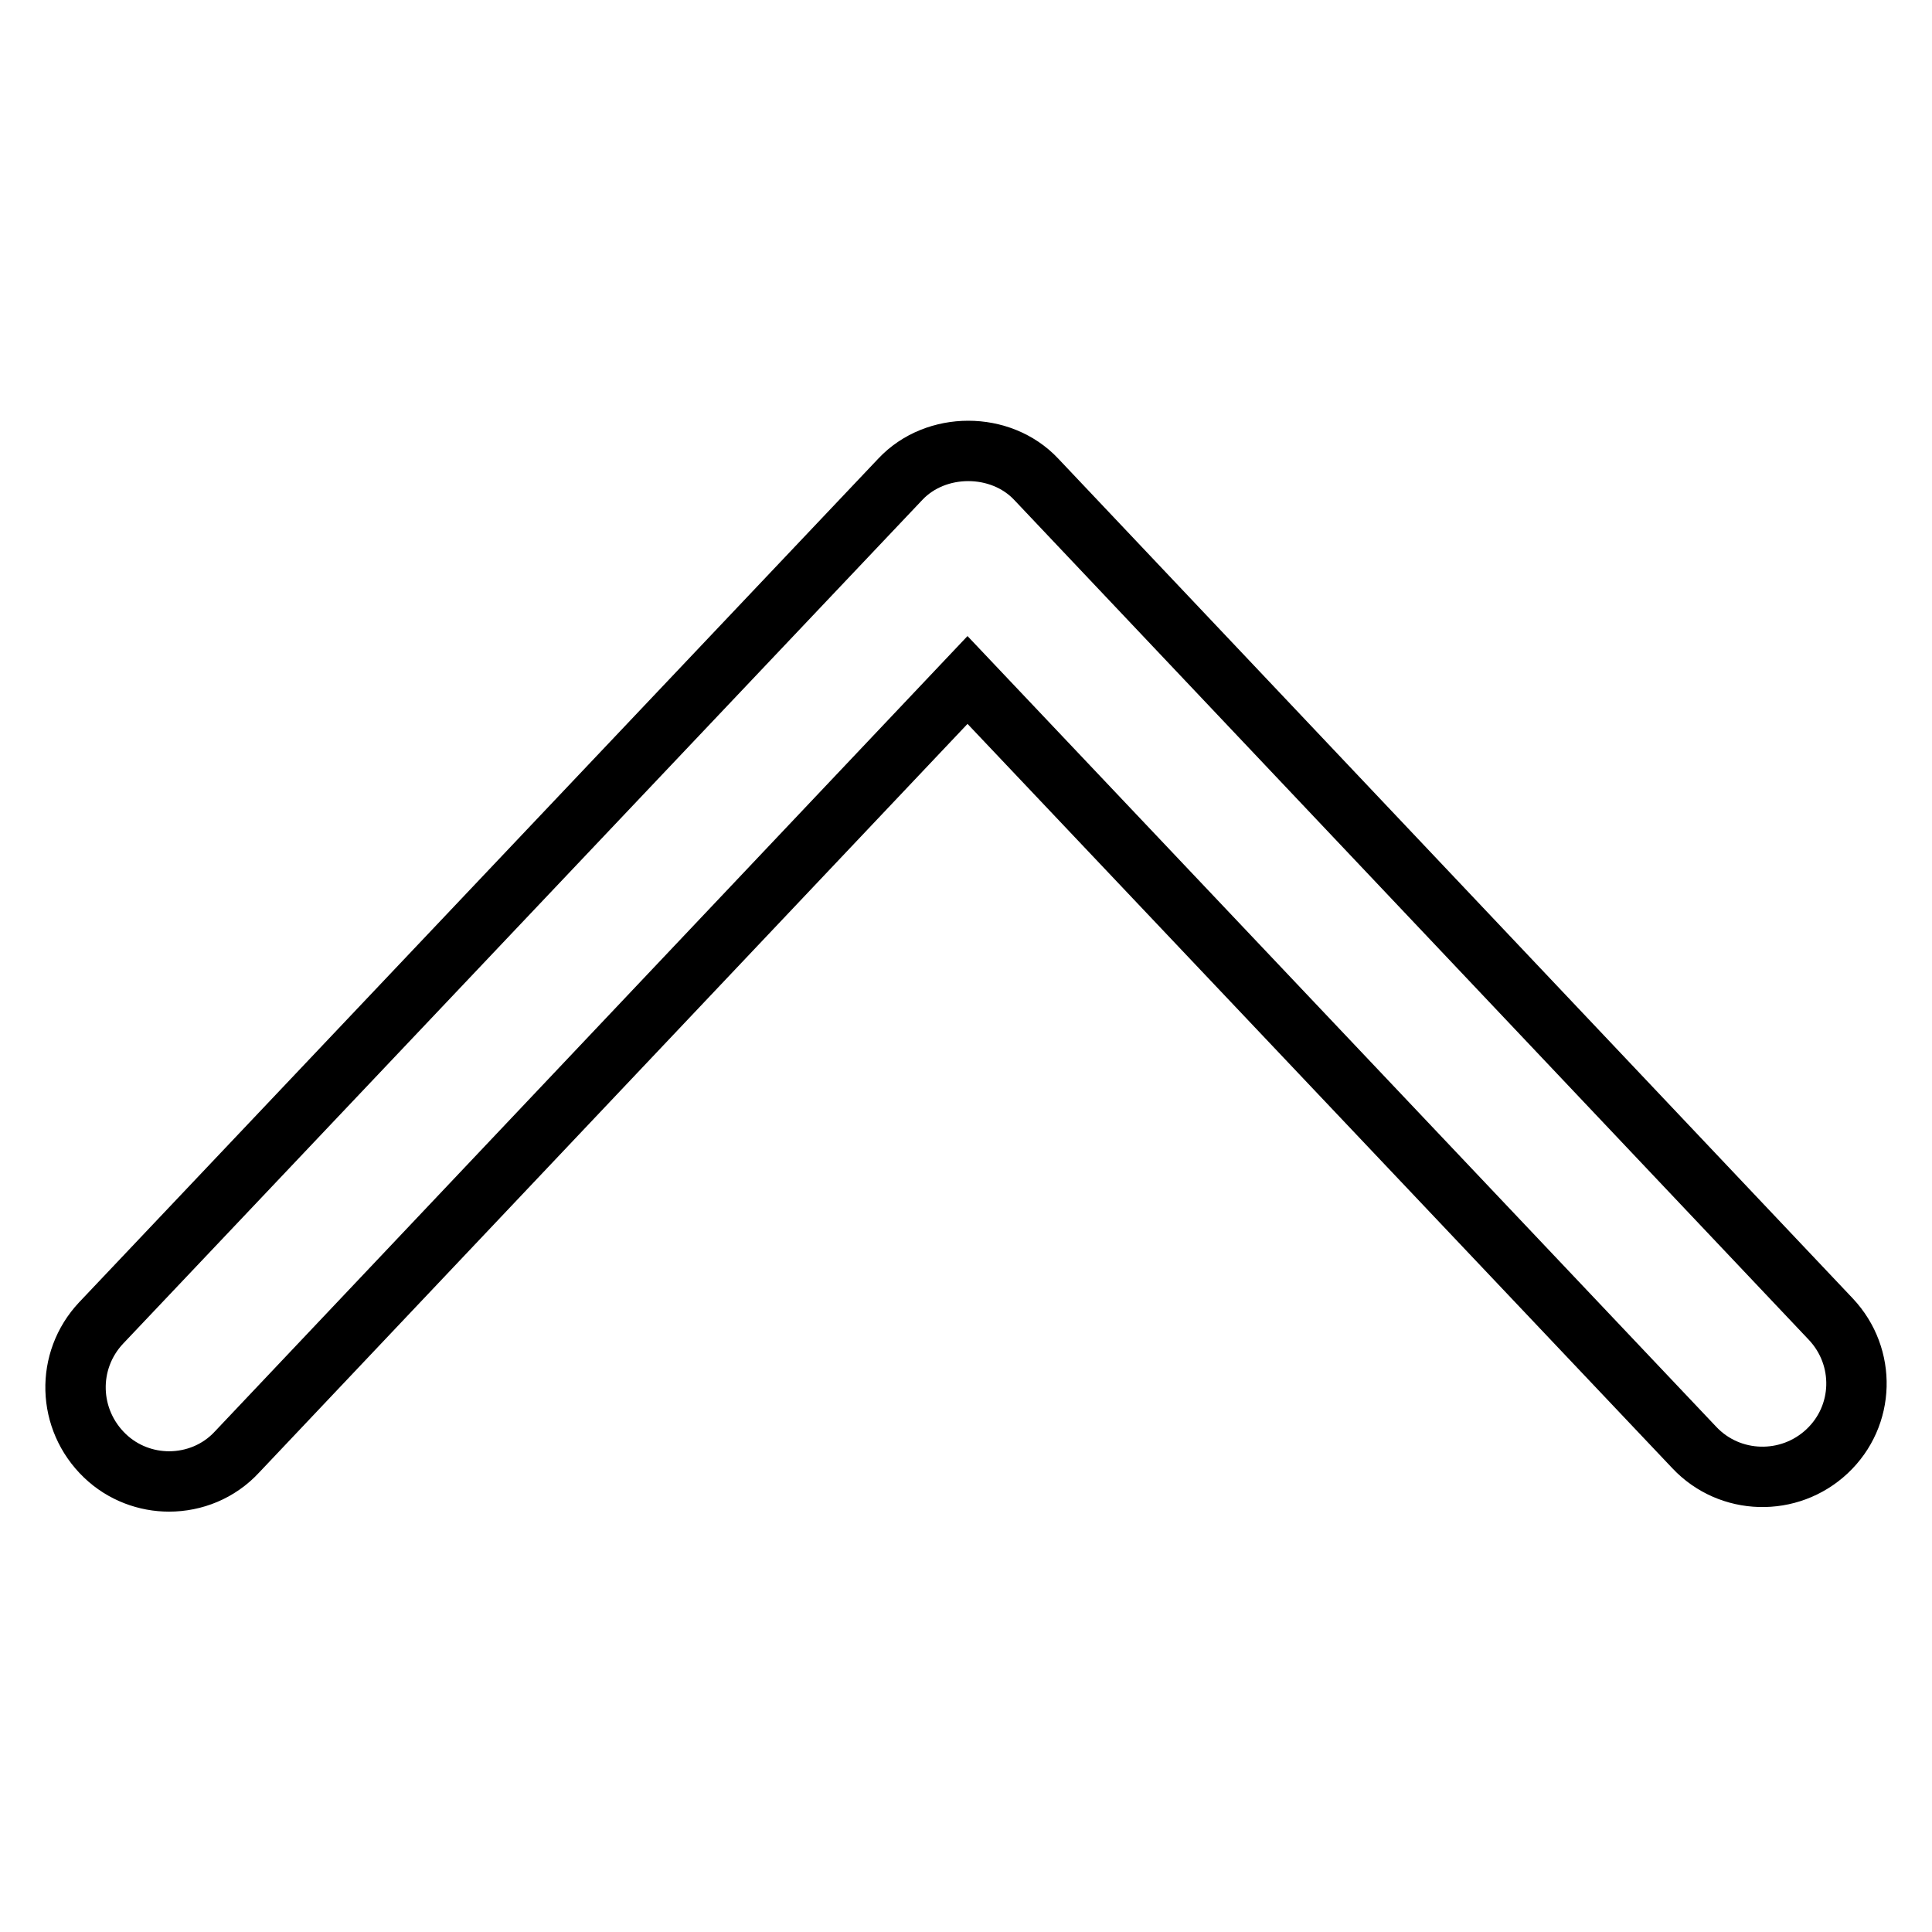 <?xml version="1.0" encoding="utf-8"?>
<!-- Svg Vector Icons : http://www.onlinewebfonts.com/icon -->
<!DOCTYPE svg PUBLIC "-//W3C//DTD SVG 1.1//EN" "http://www.w3.org/Graphics/SVG/1.1/DTD/svg11.dtd">
<svg version="1.1" xmlns="http://www.w3.org/2000/svg" xmlns:xlink="http://www.w3.org/1999/xlink" x="0px" y="0px" viewBox="0 0 256 256" enable-background="new 0 0 256 256" xml:space="preserve">
<g><g><path stroke-width="8" fill-opacity="0" stroke="#000000"  d="M242.6,174.8L137.3,63.5c-4.7-5-13.3-5-18,0L13.4,175.3c-4.7,5-4.5,12.8,0.5,17.6c2.4,2.3,5.5,3.4,8.5,3.4c3.3,0,6.6-1.3,9-3.9l96.8-102.3l96.3,101.7c4.7,5,12.6,5.2,17.6,0.5C247.1,187.6,247.3,179.8,242.6,174.8z"/></g></g>
</svg>